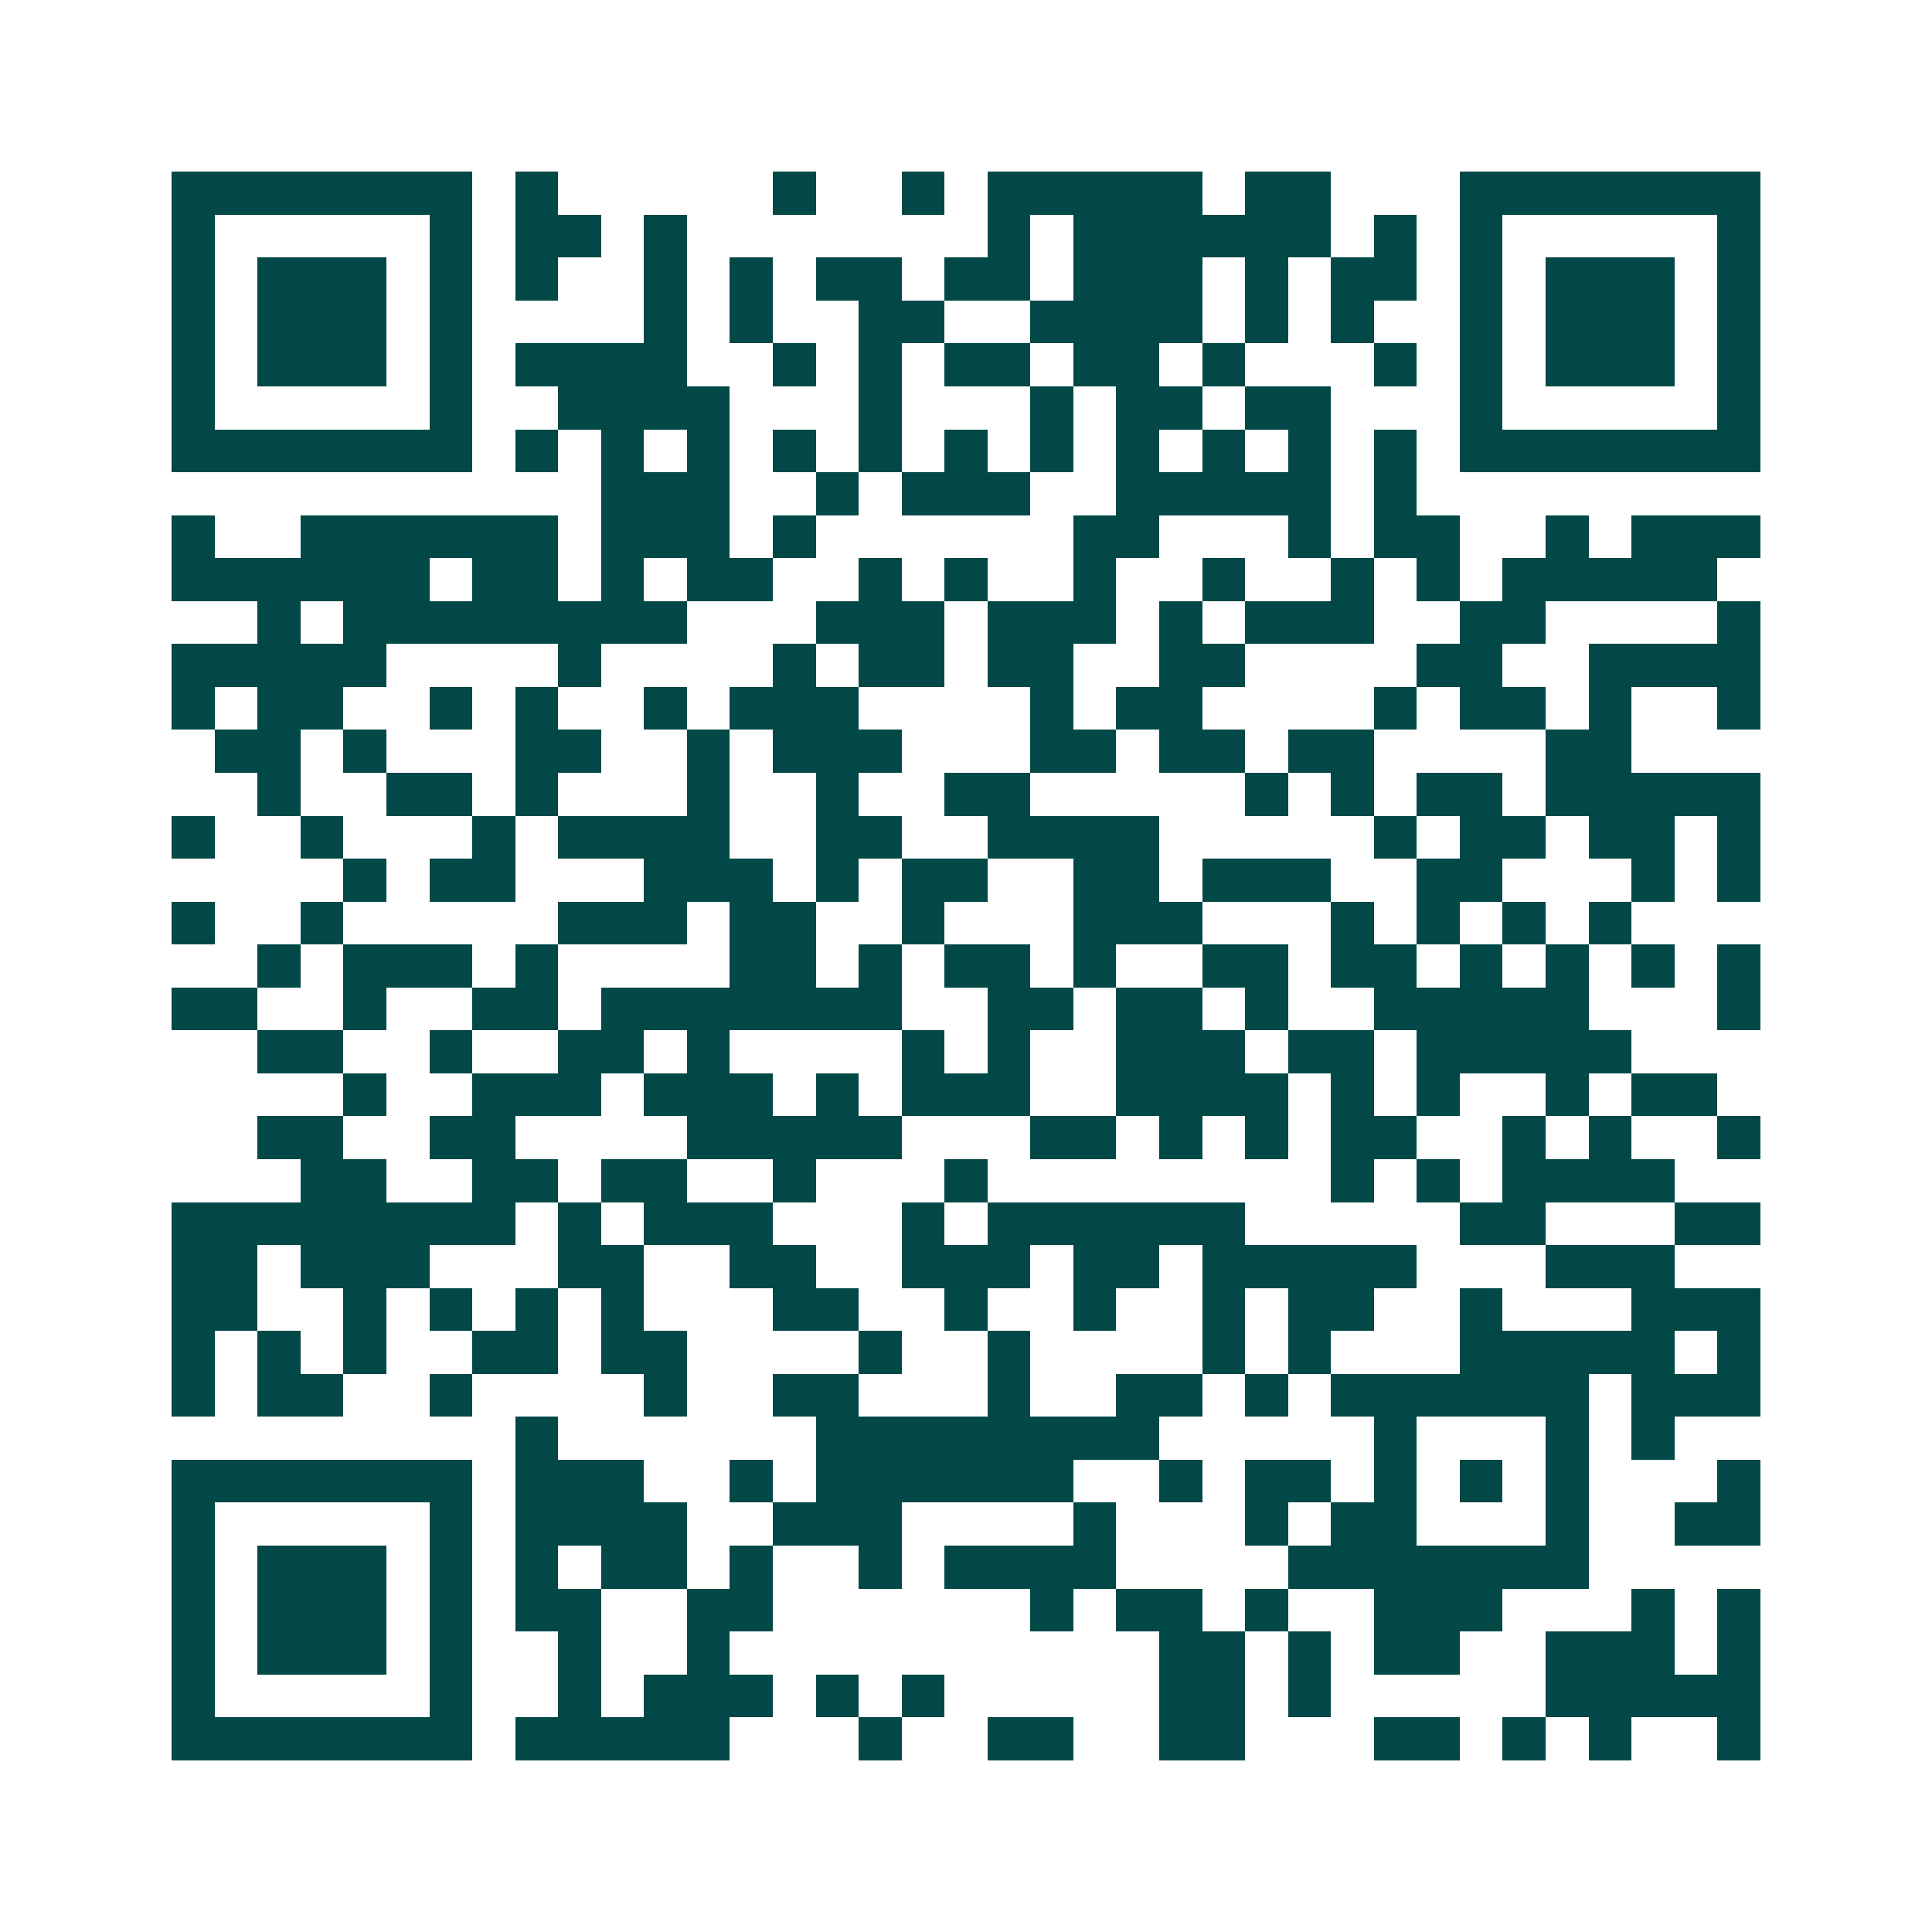 <svg xmlns="http://www.w3.org/2000/svg" width="200" height="200" viewBox="0 0 45 45" shape-rendering="crispEdges"><path fill="#ffffff" d="M0 0h45v45H0z"/><path stroke="#014847" d="M4 4.5h7m1 0h1m5 0h1m2 0h1m1 0h5m1 0h2m3 0h7M4 5.5h1m5 0h1m1 0h2m1 0h1m7 0h1m1 0h6m1 0h1m1 0h1m5 0h1M4 6.5h1m1 0h3m1 0h1m1 0h1m2 0h1m1 0h1m1 0h2m1 0h2m1 0h3m1 0h1m1 0h2m1 0h1m1 0h3m1 0h1M4 7.5h1m1 0h3m1 0h1m4 0h1m1 0h1m2 0h2m2 0h4m1 0h1m1 0h1m2 0h1m1 0h3m1 0h1M4 8.5h1m1 0h3m1 0h1m1 0h4m2 0h1m1 0h1m1 0h2m1 0h2m1 0h1m3 0h1m1 0h1m1 0h3m1 0h1M4 9.5h1m5 0h1m2 0h4m3 0h1m3 0h1m1 0h2m1 0h2m3 0h1m5 0h1M4 10.5h7m1 0h1m1 0h1m1 0h1m1 0h1m1 0h1m1 0h1m1 0h1m1 0h1m1 0h1m1 0h1m1 0h1m1 0h7M14 11.5h3m2 0h1m1 0h3m2 0h5m1 0h1M4 12.5h1m2 0h6m1 0h3m1 0h1m6 0h2m3 0h1m1 0h2m2 0h1m1 0h3M4 13.5h6m1 0h2m1 0h1m1 0h2m2 0h1m1 0h1m2 0h1m2 0h1m2 0h1m1 0h1m1 0h5M6 14.5h1m1 0h8m3 0h3m1 0h3m1 0h1m1 0h3m2 0h2m4 0h1M4 15.5h5m4 0h1m4 0h1m1 0h2m1 0h2m2 0h2m4 0h2m2 0h4M4 16.5h1m1 0h2m2 0h1m1 0h1m2 0h1m1 0h3m4 0h1m1 0h2m4 0h1m1 0h2m1 0h1m2 0h1M5 17.5h2m1 0h1m3 0h2m2 0h1m1 0h3m3 0h2m1 0h2m1 0h2m4 0h2M6 18.5h1m2 0h2m1 0h1m3 0h1m2 0h1m2 0h2m5 0h1m1 0h1m1 0h2m1 0h5M4 19.5h1m2 0h1m3 0h1m1 0h4m2 0h2m2 0h4m5 0h1m1 0h2m1 0h2m1 0h1M8 20.5h1m1 0h2m3 0h3m1 0h1m1 0h2m2 0h2m1 0h3m2 0h2m3 0h1m1 0h1M4 21.5h1m2 0h1m5 0h3m1 0h2m2 0h1m3 0h3m3 0h1m1 0h1m1 0h1m1 0h1M6 22.5h1m1 0h3m1 0h1m4 0h2m1 0h1m1 0h2m1 0h1m2 0h2m1 0h2m1 0h1m1 0h1m1 0h1m1 0h1M4 23.5h2m2 0h1m2 0h2m1 0h7m2 0h2m1 0h2m1 0h1m2 0h5m3 0h1M6 24.5h2m2 0h1m2 0h2m1 0h1m4 0h1m1 0h1m2 0h3m1 0h2m1 0h5M8 25.5h1m2 0h3m1 0h3m1 0h1m1 0h3m2 0h4m1 0h1m1 0h1m2 0h1m1 0h2M6 26.5h2m2 0h2m4 0h5m3 0h2m1 0h1m1 0h1m1 0h2m2 0h1m1 0h1m2 0h1M7 27.5h2m2 0h2m1 0h2m2 0h1m3 0h1m8 0h1m1 0h1m1 0h4M4 28.5h8m1 0h1m1 0h3m3 0h1m1 0h6m5 0h2m3 0h2M4 29.5h2m1 0h3m3 0h2m2 0h2m2 0h3m1 0h2m1 0h5m3 0h3M4 30.5h2m2 0h1m1 0h1m1 0h1m1 0h1m3 0h2m2 0h1m2 0h1m2 0h1m1 0h2m2 0h1m3 0h3M4 31.5h1m1 0h1m1 0h1m2 0h2m1 0h2m4 0h1m2 0h1m4 0h1m1 0h1m3 0h5m1 0h1M4 32.5h1m1 0h2m2 0h1m4 0h1m2 0h2m3 0h1m2 0h2m1 0h1m1 0h6m1 0h3M12 33.5h1m6 0h8m5 0h1m3 0h1m1 0h1M4 34.5h7m1 0h3m2 0h1m1 0h6m2 0h1m1 0h2m1 0h1m1 0h1m1 0h1m3 0h1M4 35.5h1m5 0h1m1 0h4m2 0h3m4 0h1m3 0h1m1 0h2m3 0h1m2 0h2M4 36.5h1m1 0h3m1 0h1m1 0h1m1 0h2m1 0h1m2 0h1m1 0h4m4 0h7M4 37.5h1m1 0h3m1 0h1m1 0h2m2 0h2m6 0h1m1 0h2m1 0h1m2 0h3m3 0h1m1 0h1M4 38.5h1m1 0h3m1 0h1m2 0h1m2 0h1m10 0h2m1 0h1m1 0h2m2 0h3m1 0h1M4 39.5h1m5 0h1m2 0h1m1 0h3m1 0h1m1 0h1m5 0h2m1 0h1m5 0h5M4 40.5h7m1 0h5m3 0h1m2 0h2m2 0h2m3 0h2m1 0h1m1 0h1m2 0h1"/></svg>
